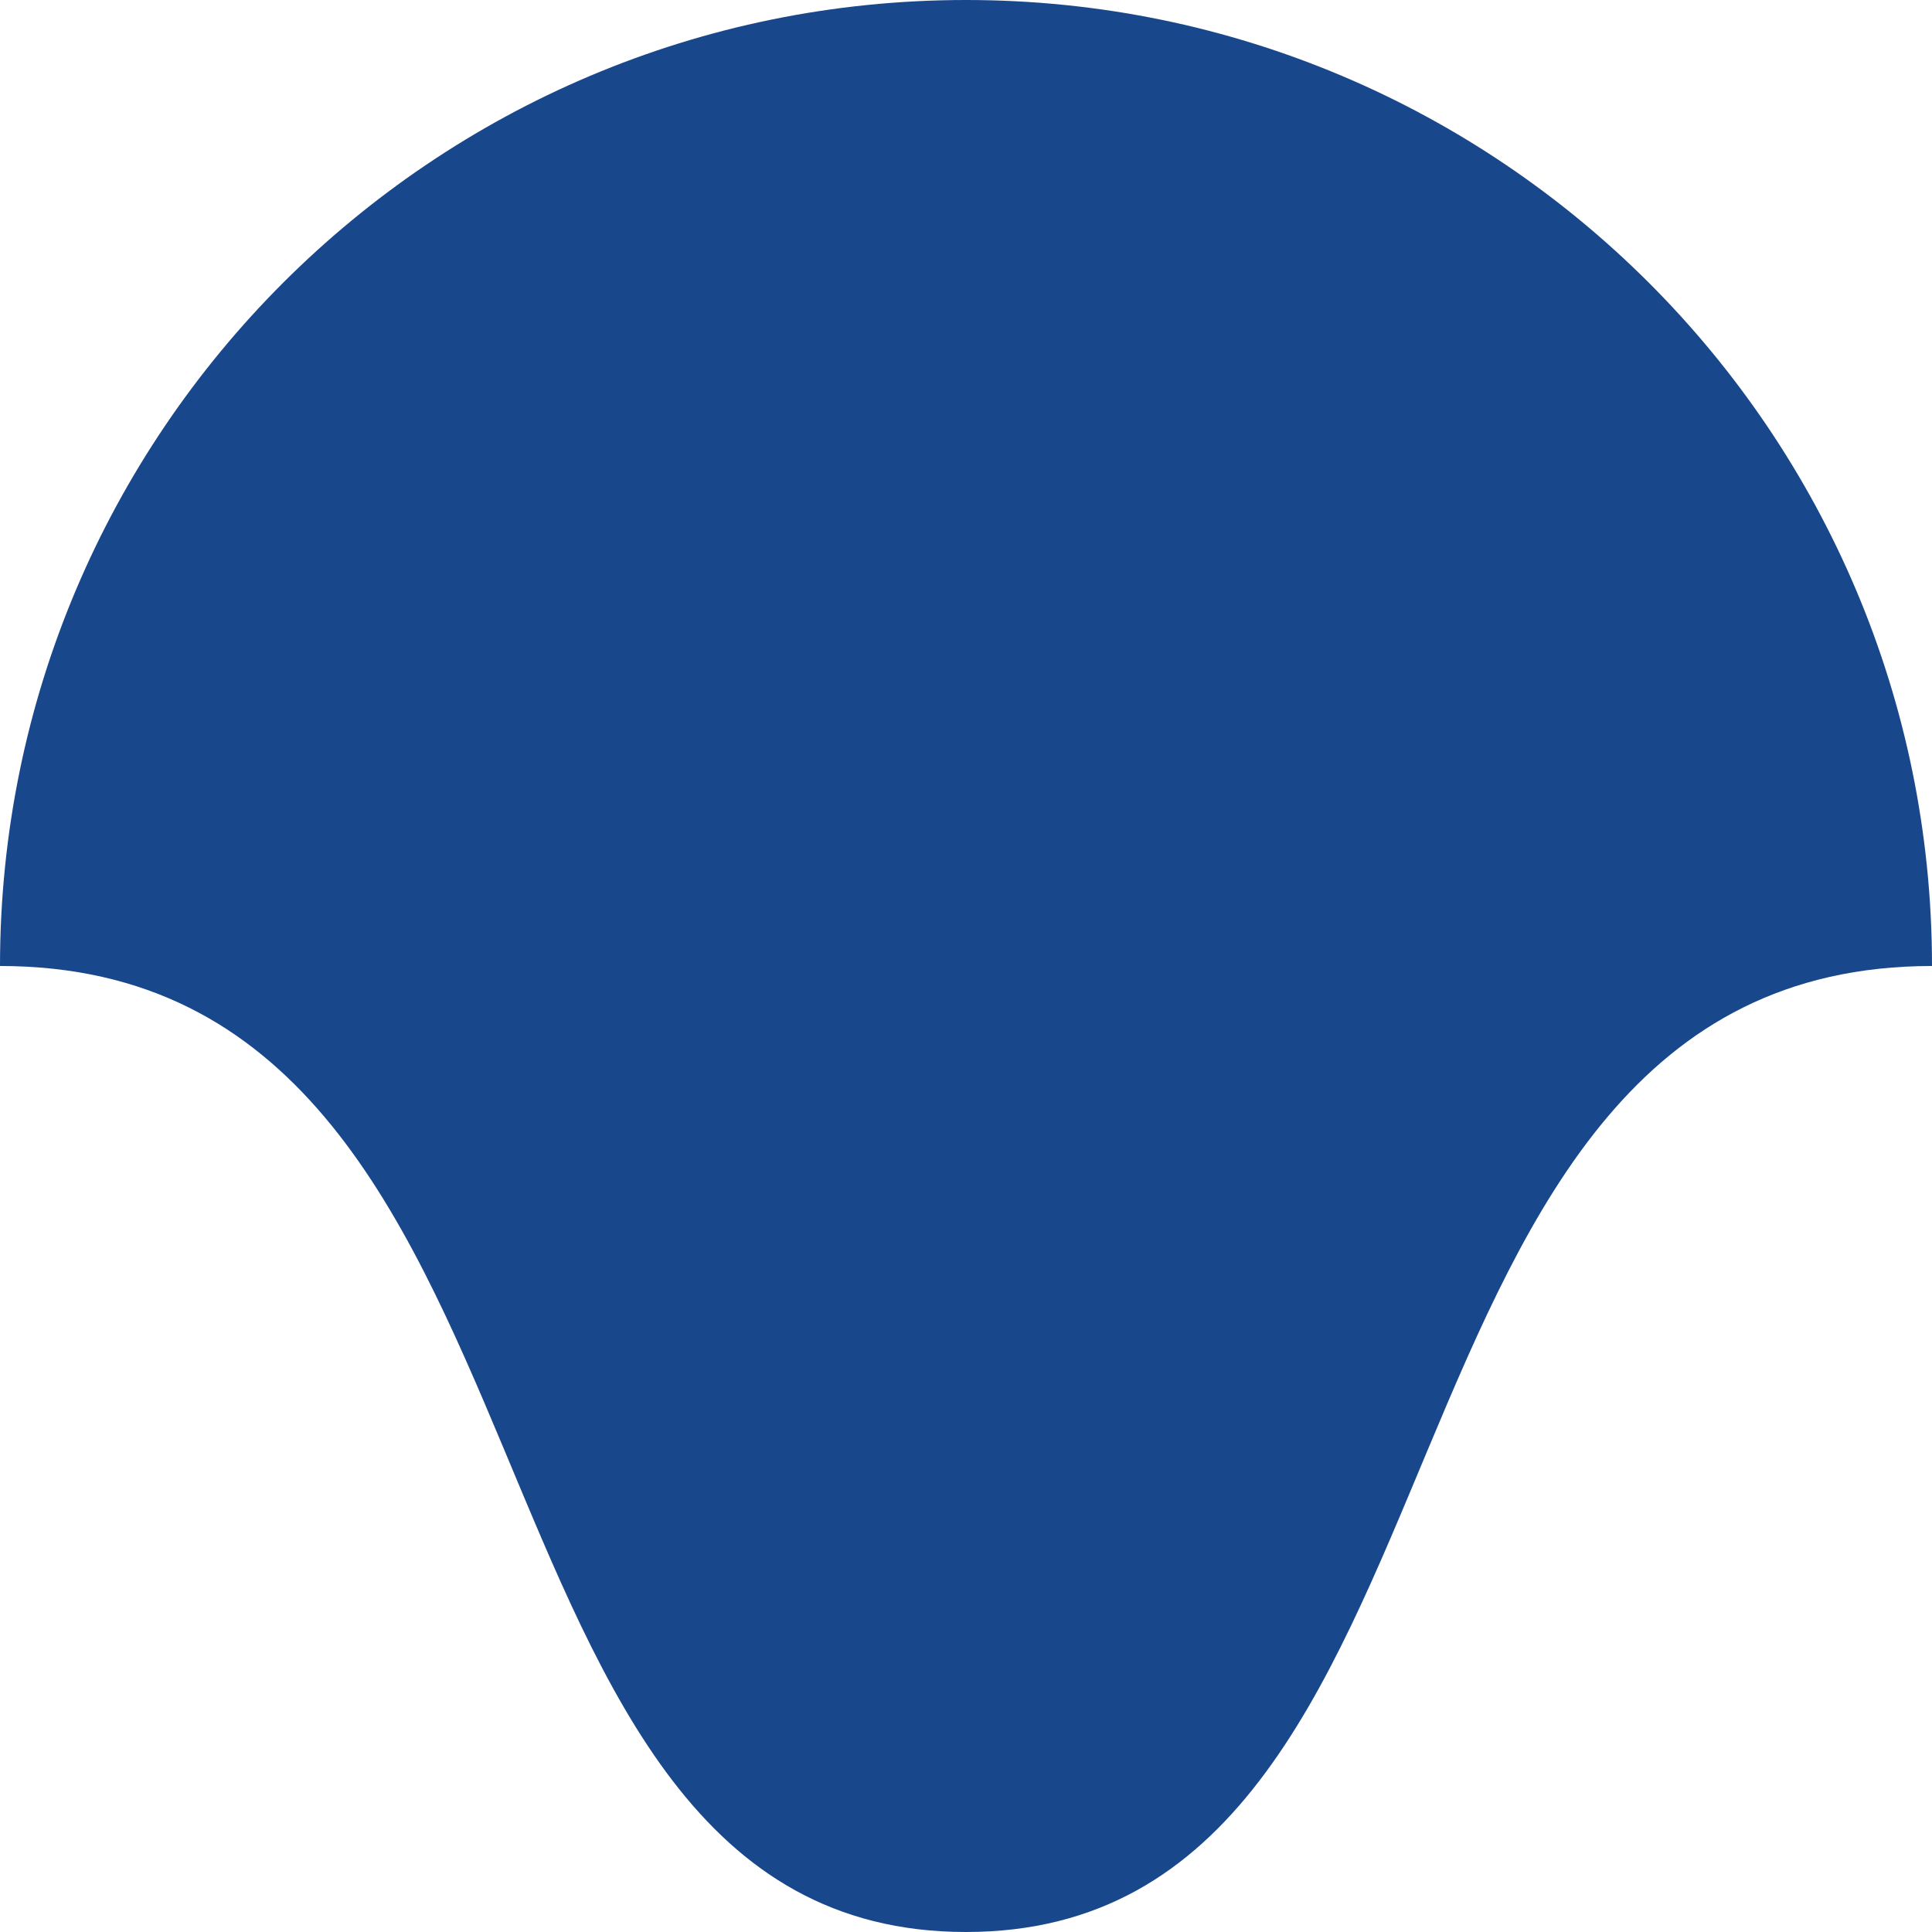 <svg xmlns="http://www.w3.org/2000/svg" width="100" height="100" viewBox="0 0 100 100" fill="none"><g id="Iocn"><path id="Ellipse 1700" d="M4.37114e-06 50C6.78525e-06 22.386 22.386 -6.78525e-06 50 -4.37114e-06C77.614 -1.95703e-06 100 22.386 100 50C69.5 50 77.614 100 50 100C22.386 100 30.5 50 4.37114e-06 50Z" fill="#19478C"></path></g></svg>